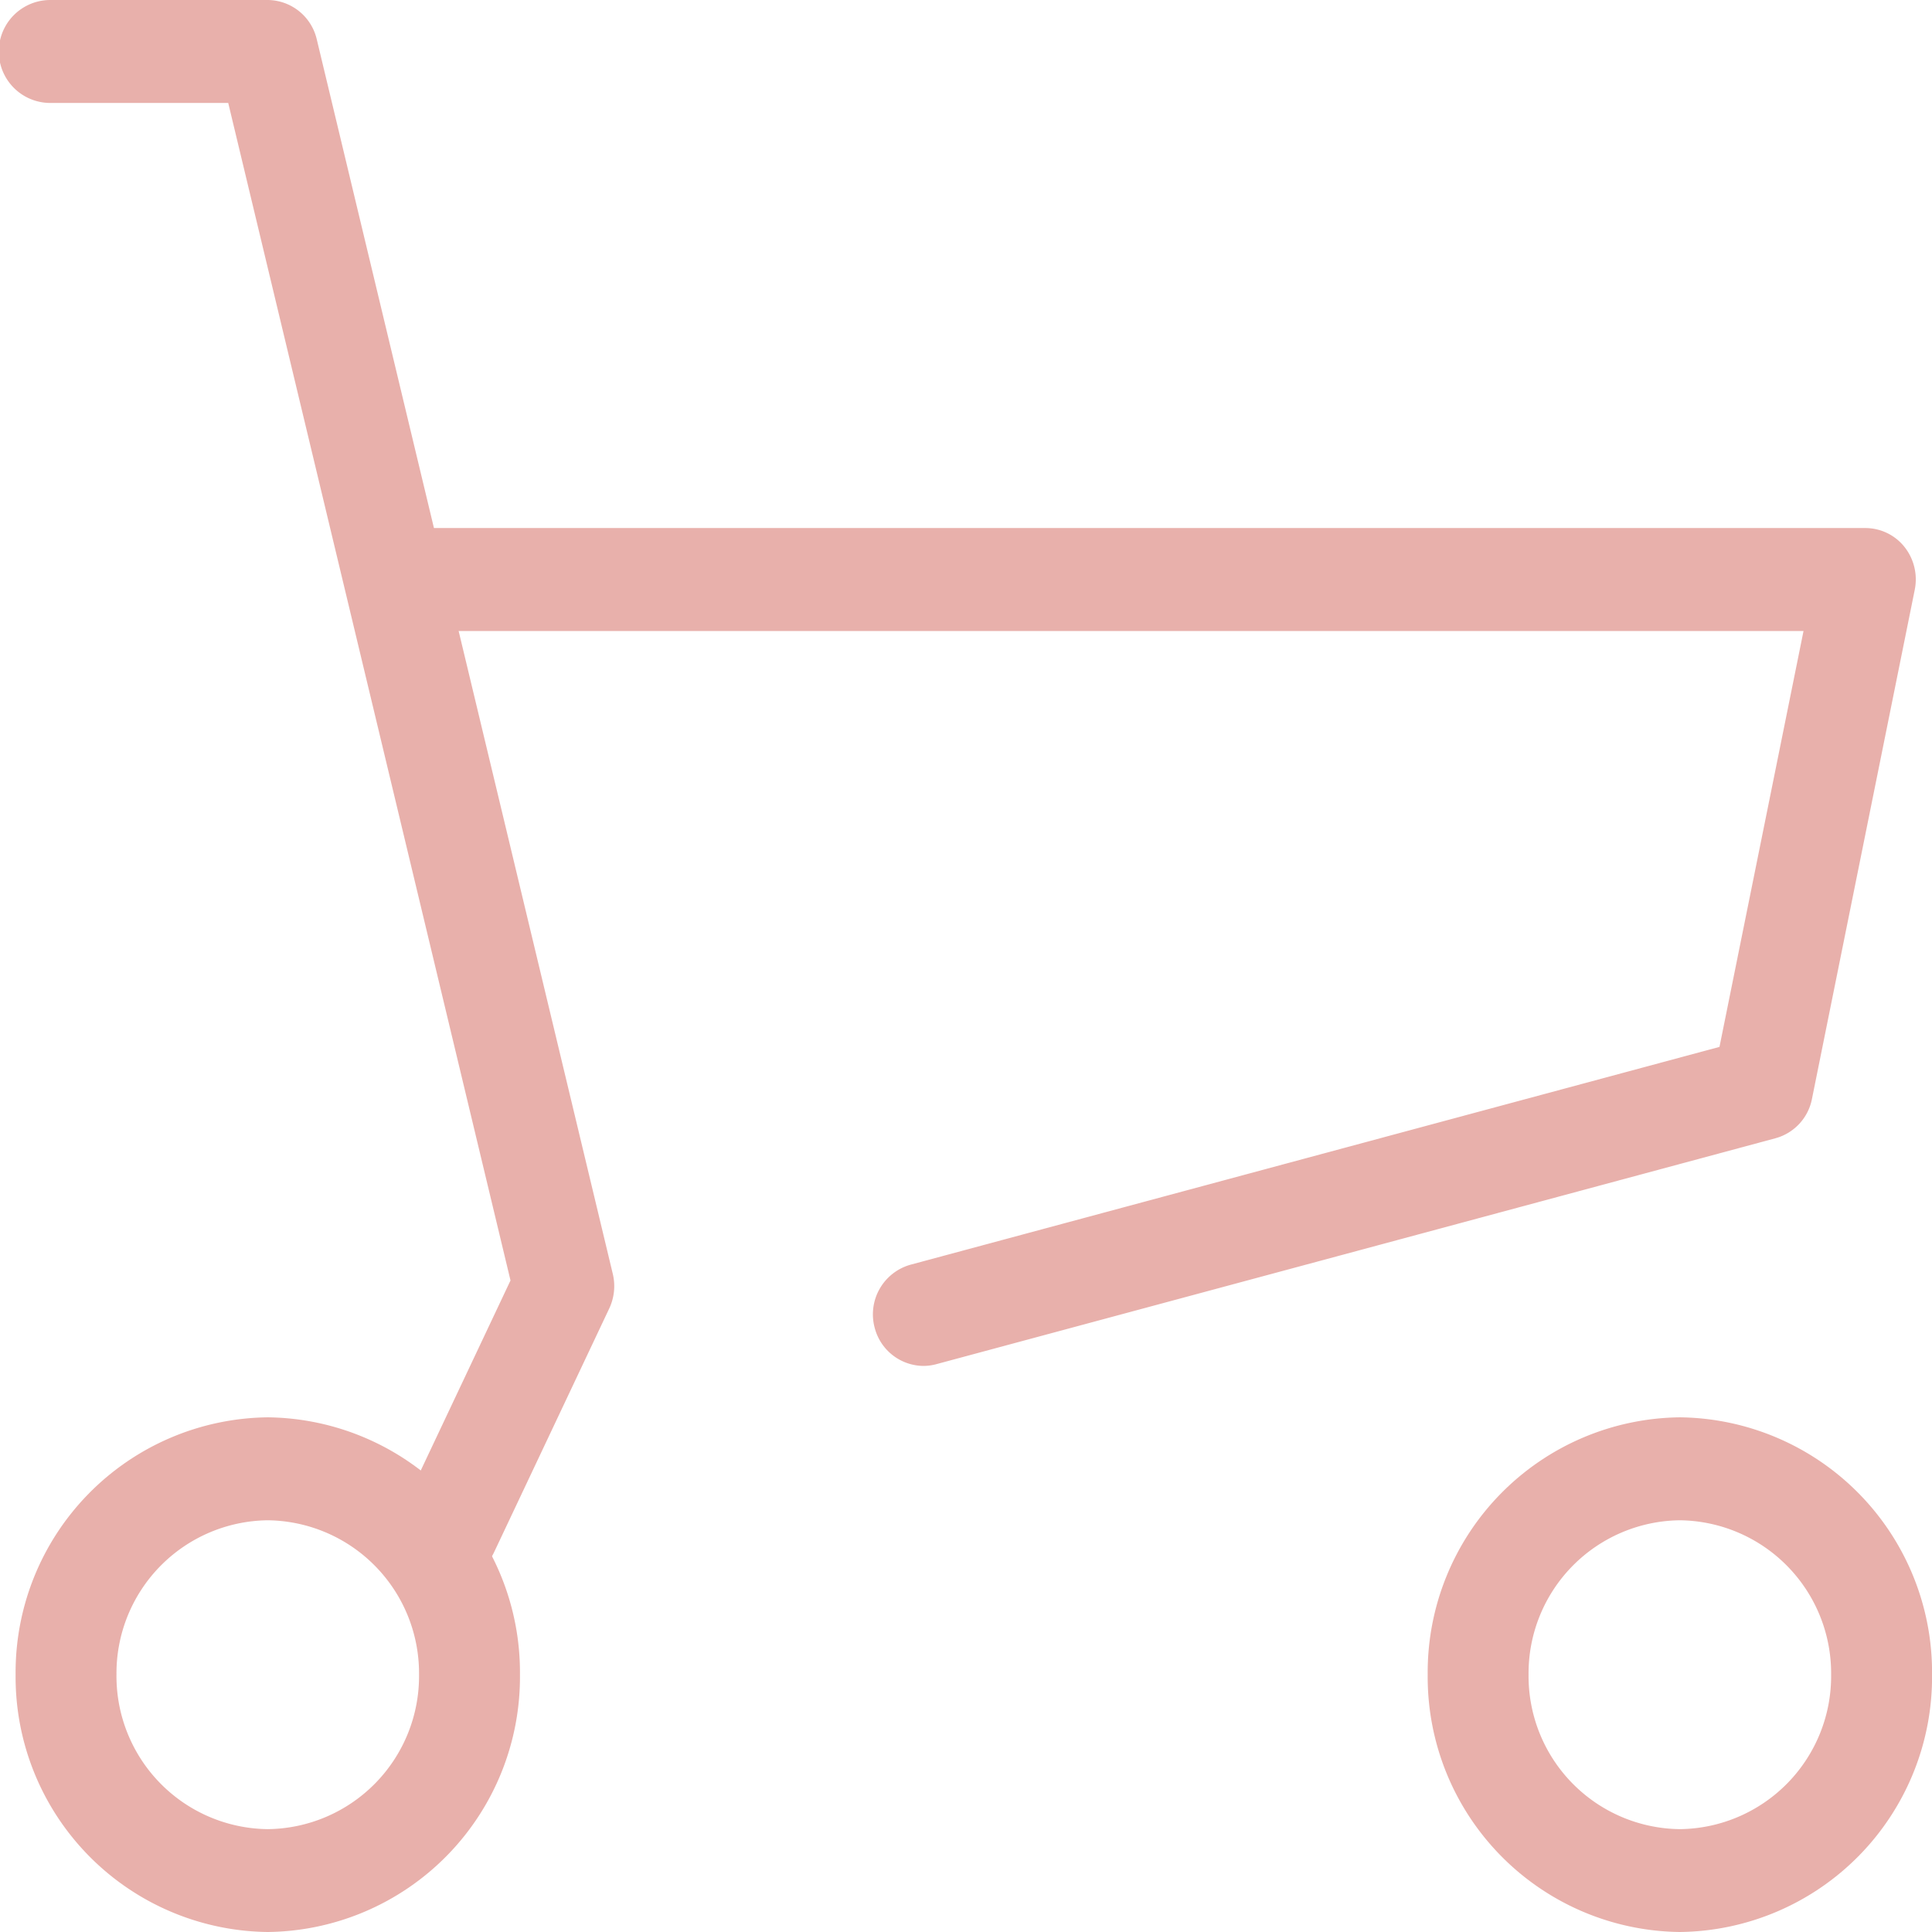 <svg xmlns="http://www.w3.org/2000/svg" width="38" height="38" viewBox="0 0 38 38">
  <g id="icon_pc" transform="translate(553 1344)">
    <g id="icon_data" transform="translate(-553 -1344)">
      <path id="パス_812" data-name="パス 812" d="M21.91,32.2a1,1,0,0,1-.958-.754,1.014,1.014,0,0,1,.706-1.237l15.911-4.284,1.653-8.18H11.992a1.012,1.012,0,0,1,0-2.025H40.44a.984.984,0,0,1,.769.373,1.028,1.028,0,0,1,.2.844L39.388,26.948a1,1,0,0,1-.718.774L22.164,32.166A.975.975,0,0,1,21.91,32.2Z" transform="translate(-3.749 -5.334)" fill="#e8b0ab"/>
      <path id="パス_813" data-name="パス 813" d="M12.517,36.557a.971.971,0,0,1-.43-.1,1.022,1.022,0,0,1-.463-1.351l2.107-4.461L8.179,7.485h-3.5a1.012,1.012,0,0,1,0-2.025H8.957a1,1,0,0,1,.963.772l5.823,24.284a1.031,1.031,0,0,1-.07.68l-2.262,4.788A.99.99,0,0,1,12.517,36.557Z" transform="translate(-3.69 -5.46)" fill="#e8b0ab"/>
      <path id="楕円形_289" data-name="楕円形 289" d="M3.96-1a5.017,5.017,0,0,1,4.96,5.061A5.017,5.017,0,0,1,3.96,9.123,5.017,5.017,0,0,1-1,4.061,5.017,5.017,0,0,1,3.96-1Zm0,8.1A3.01,3.01,0,0,0,6.935,4.061,3.01,3.01,0,0,0,3.96,1.025,3.01,3.01,0,0,0,.984,4.061,3.01,3.01,0,0,0,3.96,7.1Z" transform="translate(1.307 28.877)" fill="#e8b0ab"/>
      <path id="楕円形_290" data-name="楕円形 290" d="M3.96-1a5.017,5.017,0,0,1,4.96,5.061A5.017,5.017,0,0,1,3.96,9.123,5.017,5.017,0,0,1-1,4.061,5.017,5.017,0,0,1,3.96-1Zm0,8.1A3.01,3.01,0,0,0,6.935,4.061,3.01,3.01,0,0,0,3.96,1.025,3.01,3.01,0,0,0,.984,4.061,3.01,3.01,0,0,0,3.96,7.1Z" transform="translate(29.081 28.877)" fill="#e8b0ab"/>
    </g>
  </g>
</svg>
